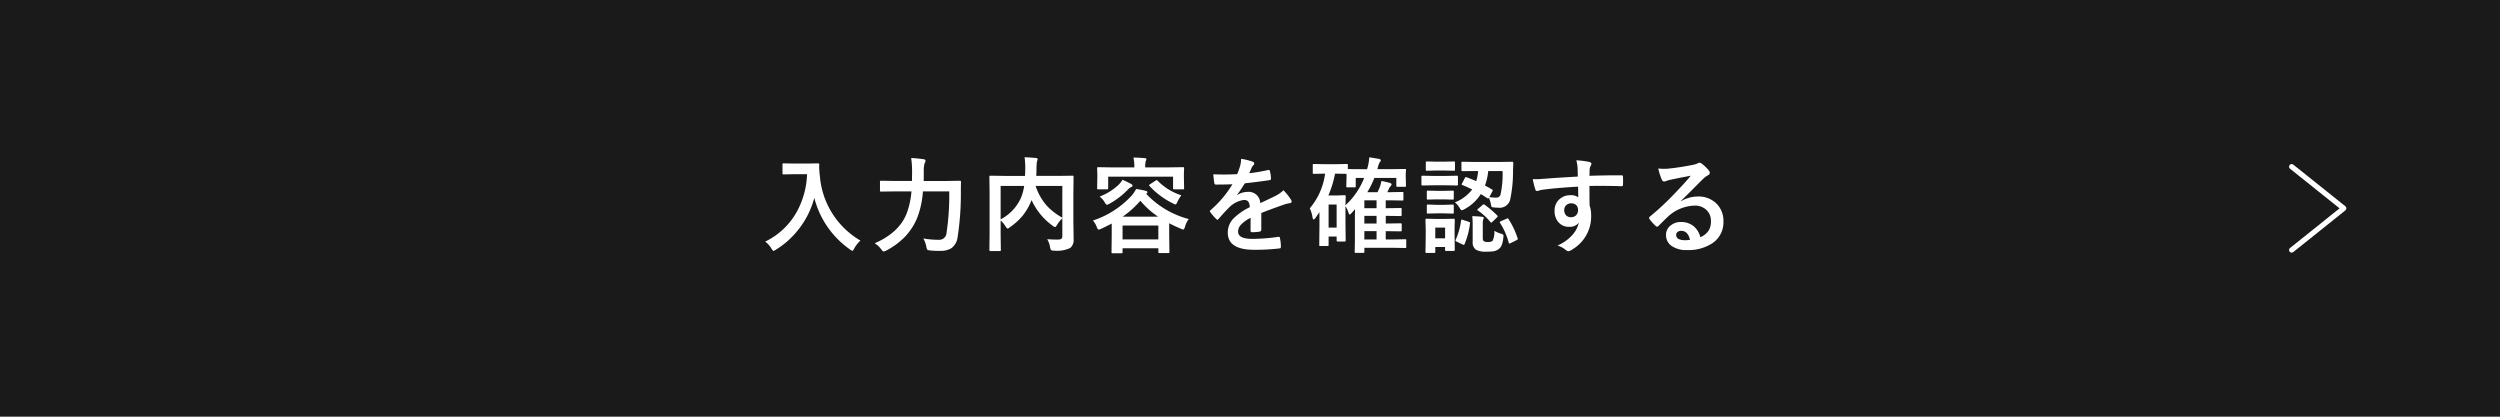 <svg xmlns="http://www.w3.org/2000/svg" width="480" height="80" viewBox="0 0 480 80">
  <g id="グループ_49215" data-name="グループ 49215" transform="translate(-720 -2825)">
    <path id="パス_65157" data-name="パス 65157" d="M0,0H480V80H0Z" transform="translate(720 2825)" fill="#1a1a1a"/>
    <path id="パス_65158" data-name="パス 65158" d="M-93.082-.615A13.761,13.761,0,0,0-87.037-6.3a16.09,16.09,0,0,0,1.992-7.256h-2.48l-1.992.039a.356.356,0,0,1-.215-.039.336.336,0,0,1-.029-.176V-15.42q0-.156.049-.186a.394.394,0,0,1,.2-.029l1.992.039h2.559l2-.039q.264,0,.264.234-.02.273-.02.518a14.481,14.481,0,0,0,.137,1.709A15.781,15.781,0,0,0-74.8-.811,5.794,5.794,0,0,0-75.982.7q-.234.459-.361.459A1.289,1.289,0,0,1-76.8.9a17.3,17.3,0,0,1-6.855-9.912,16.526,16.526,0,0,1-2.988,6.006A16.4,16.4,0,0,1-91.021.938a2.442,2.442,0,0,1-.459.244q-.117,0-.42-.479A4.589,4.589,0,0,0-93.082-.615Zm35.336-9.639H-62.8a17.36,17.36,0,0,1-1,4.824A11.6,11.6,0,0,1-66.34-1.445a14.478,14.478,0,0,1-3.506,2.559,3.216,3.216,0,0,1-.479.176q-.166,0-.479-.42a4.318,4.318,0,0,0-1.26-1.162Q-67.219-2.4-65.842-6.23A15.729,15.729,0,0,0-65-10.254h-3.125l-2.676.039q-.176,0-.205-.039a.287.287,0,0,1-.039-.186V-12.08q0-.156.049-.186a.394.394,0,0,1,.2-.029l2.676.039H-64.9l.02-1.738a17.869,17.869,0,0,0-.176-2.666,22.345,22.345,0,0,1,2.354.225q.4.049.4.283a.98.98,0,0,1-.176.5,5.627,5.627,0,0,0-.156,1.7q0,1.123-.02,1.7h4.2l2.734-.039a.216.216,0,0,1,.244.244q-.039.6-.039,1.8a54.638,54.638,0,0,1-.625,8.779A3.1,3.1,0,0,1-57.307.635a3.878,3.878,0,0,1-2.178.527q-.176.01-.381.01A15.034,15.034,0,0,1-61.4,1.084q-.488-.039-.576-.156a1.648,1.648,0,0,1-.166-.557,4.914,4.914,0,0,0-.586-1.582,18.392,18.392,0,0,0,3.008.254,1.4,1.4,0,0,0,1.455-1.338A48.107,48.107,0,0,0-57.746-10.254Zm18.813,9.18Q-37.742-1-37.078-1a2.345,2.345,0,0,0,.244-.01.971.971,0,0,0,.654-.176.69.69,0,0,0,.146-.5v-3.4a5.666,5.666,0,0,0-1,1.26q-.273.42-.4.42a1.08,1.08,0,0,1-.449-.244,12.434,12.434,0,0,1-4.053-4.932L-42-8.418a11.636,11.636,0,0,1-1.65,2.832A11.832,11.832,0,0,1-46.1-3.379a.941.941,0,0,1-.439.264q-.117,0-.381-.4a5.335,5.335,0,0,0-.957-1.162v2.783l.039,2.9q0,.137-.049.166a.365.365,0,0,1-.186.029h-1.748q-.215,0-.215-.2L-50-2.139V-9.883l-.039-3.154q0-.166.039-.2a.365.365,0,0,1,.186-.029l2.7.039H-43.2q.049-.918.049-1.436a15.623,15.623,0,0,0-.127-2.148q.791.029,2.2.146.3.029.3.234a1.54,1.54,0,0,1-.117.42,9.09,9.09,0,0,0-.1,1.465q0,.439-.039,1.318h4.258l2.686-.039q.156,0,.186.039a.365.365,0,0,1,.029.186l-.039,3.281v5.215l.049,3.164v.322A1.971,1.971,0,0,1-34.51.605a5.888,5.888,0,0,1-3.105.518.919.919,0,0,1-.566-.107,1.136,1.136,0,0,1-.2-.537A4.733,4.733,0,0,0-38.934-1.074Zm2.9-4.121v-6.1H-41.16a10.982,10.982,0,0,0,2.2,3.857A12.52,12.52,0,0,0-36.033-5.2Zm-7.939-3.828a10.267,10.267,0,0,0,.615-2.275h-4.521v6.416A8.663,8.663,0,0,0-43.973-9.023Zm13.8,4.365a17.474,17.474,0,0,0,7.178-4.5,6.078,6.078,0,0,0,1.123-1.553,14.715,14.715,0,0,1,1.914.371q.264.068.264.264,0,.107-.205.244l-.039.039a17.206,17.206,0,0,0,8.184,4.854,4.051,4.051,0,0,0-.723,1.484q-.166.518-.322.518a1.324,1.324,0,0,1-.459-.137q-1.416-.605-2.256-1.064v2.324l.039,3.164a.332.332,0,0,1-.039.205.365.365,0,0,1-.186.029h-1.66q-.176,0-.205-.039a.394.394,0,0,1-.029-.2V.664h-6.875v.742q0,.156-.049.186a.305.305,0,0,1-.176.029h-1.68q-.156,0-.186-.039a.336.336,0,0,1-.029-.176l.039-3.184v-2.3q-1.055.557-2.021,1.006a1.891,1.891,0,0,1-.479.156q-.186,0-.381-.5A3.328,3.328,0,0,0-30.17-4.658Zm5.7.957v2.666h6.875V-3.7Zm.02-1.7h6.8a16.141,16.141,0,0,1-3.4-3.057A18.288,18.288,0,0,1-24.447-5.4Zm8.916-9.463,2.656-.039a.309.309,0,0,1,.2.039.336.336,0,0,1,.029.176l-.039.938v.781l.039,2.09q0,.156-.049.2a.305.305,0,0,1-.176.029h-1.68q-.156,0-.186-.049a.305.305,0,0,1-.029-.176v-2.207H-27.23v2.207q0,.156-.049.2a.305.305,0,0,1-.176.029h-1.68q-.156,0-.186-.049a.305.305,0,0,1-.029-.176l.039-2.09V-13.6l-.039-1.084q0-.156.039-.186a.336.336,0,0,1,.176-.029l2.656.039h4.268a8.27,8.27,0,0,0-.166-1.895q1.162.029,2.168.117.322.029.322.176a.472.472,0,0,1-.059.205q-.049.137-.068.2a4.327,4.327,0,0,0-.1,1.182v.02Zm-8.945,2.383a16.021,16.021,0,0,1,1.719.84.345.345,0,0,1,.205.3q0,.176-.283.264a2.323,2.323,0,0,0-.645.518,14.788,14.788,0,0,1-3.5,2.676,1.923,1.923,0,0,1-.479.205q-.156,0-.439-.479a3.525,3.525,0,0,0-.977-1.1,11.024,11.024,0,0,0,3.555-2.178A5.053,5.053,0,0,0-24.477-12.48Zm11.3,2.979a7.452,7.452,0,0,0-.762,1.26q-.215.5-.342.5a1.254,1.254,0,0,1-.459-.176,15.335,15.335,0,0,1-4.541-3.359.319.319,0,0,1-.088-.156q0-.078.2-.205l1.055-.684a.4.4,0,0,1,.2-.088.294.294,0,0,1,.186.107A11.131,11.131,0,0,0-13.178-9.5Zm11.469-7a11.2,11.2,0,0,1,2.275.566.336.336,0,0,1,.244.342.353.353,0,0,1-.137.293,1.485,1.485,0,0,0-.342.479q-.039.1-.127.293-.176.42-.342.791a32.336,32.336,0,0,0,3.643-.625.847.847,0,0,1,.117-.01q.156,0,.205.215a6.939,6.939,0,0,1,.205,1.436v.059q0,.215-.342.264Q1.357-12.061-1-11.8A25.914,25.914,0,0,1-2.49-9.58l.02.039a3.616,3.616,0,0,1,2-.615A2.2,2.2,0,0,1,1.963-8Q4.014-8.945,4.912-9.4a5.919,5.919,0,0,0,1.514-1.074A11,11,0,0,1,7.832-8.721a.839.839,0,0,1,.156.439q0,.225-.3.283a6.557,6.557,0,0,0-1.221.3Q3.525-6.66,2.168-6.1v3.223q0,.3-.381.361a9.611,9.611,0,0,1-1.416.1q-.264,0-.264-.322,0-1.719.02-2.432a6.147,6.147,0,0,0-1.943,1.4,1.928,1.928,0,0,0-.469,1.26q0,1.377,2.773,1.377a35.655,35.655,0,0,0,4.98-.4h.059q.2,0,.215.225A7.5,7.5,0,0,1,5.928.322V.391q0,.3-.225.3A39.312,39.312,0,0,1,.752.957q-5.02,0-5.02-3.3A3.878,3.878,0,0,1-3.154-5.068,11.536,11.536,0,0,1-.049-7.217a1.927,1.927,0,0,0-.3-1.1A.961.961,0,0,0-1.133-8.6H-1.25A4.91,4.91,0,0,0-4.014-7.158q-.928.908-2,2.178-.146.176-.244.176-.078,0-.215-.137A8.6,8.6,0,0,1-7.617-6.26.335.335,0,0,1-7.7-6.445a.29.29,0,0,1,.137-.215,20.62,20.62,0,0,0,4.189-4.961q-1.4.059-3.2.059-.225,0-.283-.322-.068-.381-.2-1.65.957.039,2.012.039,1.27,0,2.588-.068a16.42,16.42,0,0,0,.6-1.719A5.093,5.093,0,0,0-1.709-16.5Zm28.734,1.982,2.7-.039q.166,0,.2.039a.336.336,0,0,1,.029.176L29.9-13.6v.566l.049,1.68q0,.156-.039.186a.365.365,0,0,1-.186.029h-1.4a.309.309,0,0,1-.2-.039.336.336,0,0,1-.029-.176v-1.484H23.881A18.245,18.245,0,0,1,22.523-10.1h1.953q.1-.186.234-.488.146-.342.186-.43a5.725,5.725,0,0,0,.322-1.23,16.487,16.487,0,0,1,1.621.361q.342.117.342.3a.529.529,0,0,1-.205.342,1.949,1.949,0,0,0-.352.605l-.264.537h.723l2.158-.039q.156,0,.186.039a.336.336,0,0,1,.029.176v1.2q0,.166-.039.2a.336.336,0,0,1-.176.029l-2.158-.039H26.059v1.514H26.1l2.783-.039a.309.309,0,0,1,.2.039.336.336,0,0,1,.029.176v1.084a.371.371,0,0,1-.034.205q-.034.039-.19.039l-2.822-.039v1.475H26.1l2.783-.039q.176,0,.205.039a.287.287,0,0,1,.039.186v1.123q0,.137-.039.166a.425.425,0,0,1-.205.029l-2.822-.039v1.592h1.426l2.295-.039a.309.309,0,0,1,.2.039A.336.336,0,0,1,30-.85V.4a.294.294,0,0,1-.034.181.318.318,0,0,1-.19.034L27.484.576H21.957v.762q0,.156-.039.186a.336.336,0,0,1-.176.029H20.316q-.156,0-.186-.039a.336.336,0,0,1-.029-.176l.039-1.943V-5.293q0-.547.039-1.553l-.8.889a.328.328,0,0,1-.244.137q-.146,0-.2-.283a5.764,5.764,0,0,0-.605-1.318V-4.18l.039,3.35q0,.146-.039.176a.394.394,0,0,1-.2.029H16.859q-.225,0-.225-.205v-.752H15.092V.02A.294.294,0,0,1,15.058.2a.318.318,0,0,1-.19.034H13.51q-.156,0-.186-.039A.336.336,0,0,1,13.295.02l.039-3.555V-6.26l-.781,1.123q-.215.273-.342.273t-.2-.361A6.21,6.21,0,0,0,11.479-7a12.889,12.889,0,0,0,2.939-6.66h-.146l-1.992.039q-.166,0-.2-.039a.336.336,0,0,1-.029-.176V-15.3q0-.156.039-.186a.365.365,0,0,1,.186-.029l1.992.039h2.285l2-.039a.332.332,0,0,1,.205.039.336.336,0,0,1,.029.176v.742q.439.039,2.646.039h1.045A9.5,9.5,0,0,0,22.9-16.8q.273.039,1.836.3.381.078.381.293a.728.728,0,0,1-.225.381,4.776,4.776,0,0,0-.391,1.143l-.068.156Zm-10.469.859h-.225a20.213,20.213,0,0,1-1.279,4.189h1.68l1.4-.049a.356.356,0,0,1,.215.039.365.365,0,0,1,.029.186l-.039,1.7a14,14,0,0,0,3.584-5.244H20.3v1.582a.309.309,0,0,1-.039.2.336.336,0,0,1-.176.029H18.715q-.156,0-.2-.049a.305.305,0,0,1-.029-.176l.049-1.719v-.645Zm.078,5.928H15.092V-3.3h1.543Zm5.322,6.709H24.3V-2.617H21.957Zm0-6H24.3V-8.535H21.957Zm0,2.939H24.3V-5.557H21.957ZM41.6-12.959q1.064.391,1.836.742A9.045,9.045,0,0,0,43.8-14.16h-.459l-2.52.02q-.225,0-.225-.2v-1.387q0-.156.049-.186a.305.305,0,0,1,.176-.029l2.52.039h4.443l2.529-.039a.216.216,0,0,1,.244.244L50.5-14.2a25.747,25.747,0,0,1-.557,5.576,2.069,2.069,0,0,1-2.266,1.5,7.711,7.711,0,0,1-.937-.059q-.312-.029-.371-.137a1.907,1.907,0,0,1-.127-.547,8.015,8.015,0,0,0-.361-1.162q-.088.137-.166.137a.33.33,0,0,1-.176-.078l-1.221-.771a8.371,8.371,0,0,1-3.154,2.91,1.747,1.747,0,0,1-.5.205q-.156,0-.42-.459a4.1,4.1,0,0,0-.908-1.064,7.621,7.621,0,0,0,3.32-2.471q-.986-.5-1.875-.85-.146-.039-.146-.117a.5.5,0,0,1,.088-.215l.537-1.025q.1-.176.186-.176A.45.45,0,0,1,41.6-12.959Zm6.895-1.2H45.74a11.118,11.118,0,0,1-.625,2.783q.635.322,1.367.762.127.068.127.146a.784.784,0,0,1-.088.244L45.955-9.16a7.9,7.9,0,0,0,1.26.1.835.835,0,0,0,.859-.479A17.977,17.977,0,0,0,48.494-14.16ZM39.314.957q0,.225-.2.225H37.684q-.166,0-.2-.039a.365.365,0,0,1-.029-.186V.42H35.574v.918a.309.309,0,0,1-.039.2.365.365,0,0,1-.186.029H33.934a.356.356,0,0,1-.215-.039.365.365,0,0,1-.029-.186l.049-2.959V-2.9l-.049-1.875q0-.166.049-.2a.394.394,0,0,1,.2-.029l1.826.039h1.494L39.119-5q.2,0,.2.225l-.039,1.533v1.387ZM37.459-3.3H35.574V-1.24h1.885Zm9.453.605a4.711,4.711,0,0,0,1.279.557,1.667,1.667,0,0,1,.4.176.333.333,0,0,1,.078.244q0,.078-.02.283A5.735,5.735,0,0,1,48.3.137a1.745,1.745,0,0,1-.625.742,2.36,2.36,0,0,1-.928.371,8.61,8.61,0,0,1-1.27.068A4.022,4.022,0,0,1,43.4.957a1.648,1.648,0,0,1-.645-1.533V-3.9a15.343,15.343,0,0,0-.078-1.6q1.055.029,1.836.117.381.049.381.205a1.791,1.791,0,0,1-.1.273,2.311,2.311,0,0,0-.1.84V-1.3q0,.5.264.645a1.606,1.606,0,0,0,.732.117q.693,0,.889-.244A3.723,3.723,0,0,0,46.912-2.7ZM35.262-13.223h2.295l2.139-.039a.309.309,0,0,1,.2.039.336.336,0,0,1,.029.176v1.426a.332.332,0,0,1-.039.205.365.365,0,0,1-.186.029l-2.139-.039H35.262l-2.119.039q-.166,0-.2-.049a.365.365,0,0,1-.029-.186v-1.426q0-.156.039-.186a.365.365,0,0,1,.186-.029Zm.537-2.734h1.523L39.139-16q.156,0,.186.039a.336.336,0,0,1,.029.176v1.338q0,.166-.039.2a.336.336,0,0,1-.176.029l-1.816-.039H35.8l-1.816.039q-.166,0-.2-.039a.365.365,0,0,1-.029-.186v-1.338q0-.156.039-.186A.365.365,0,0,1,33.982-16Zm.078,5.6H37.2l1.68-.039a.356.356,0,0,1,.215.039.279.279,0,0,1,.029.166v1.3q0,.156-.049.186a.394.394,0,0,1-.2.029L37.2-8.721H35.877l-1.7.039a.309.309,0,0,1-.2-.039.336.336,0,0,1-.029-.176v-1.3q0-.205.225-.205Zm0,2.686H37.2l1.68-.049a.356.356,0,0,1,.215.039.365.365,0,0,1,.029.186v1.279q0,.166-.049.2a.394.394,0,0,1-.2.029L37.2-6.035H35.877L34.178-6a.309.309,0,0,1-.2-.039.365.365,0,0,1-.029-.186V-7.5q0-.156.049-.2a.305.305,0,0,1,.176-.029ZM49.656-4.9A15.68,15.68,0,0,1,51.385-1.26a.687.687,0,0,1,.029.146q0,.107-.254.234l-1.123.557a.707.707,0,0,1-.234.088q-.078,0-.127-.166A13.3,13.3,0,0,0,48-4.219a.261.261,0,0,1-.049-.127q0-.078.254-.2L49.256-5a.539.539,0,0,1,.215-.078Q49.549-5.078,49.656-4.9Zm-8.76.127,1.1.352q.254.088.254.215a.807.807,0,0,1-.01.107A14.707,14.707,0,0,1,41.2-.137q-.068.156-.156.156a.688.688,0,0,1-.225-.078L39.656-.615q-.2-.1-.2-.225a.45.45,0,0,1,.059-.176,13.486,13.486,0,0,0,1.016-3.643q.039-.176.127-.176A.959.959,0,0,1,40.9-4.775Zm4.18-2.9a20.307,20.307,0,0,1,2.383,2.031.3.3,0,0,1,.1.186q0,.059-.176.234l-.82.8q-.2.166-.254.166t-.146-.1a10.8,10.8,0,0,0-2.383-2.207q-.137-.078-.137-.156,0-.059.176-.205l.82-.713a.5.5,0,0,1,.234-.137A.424.424,0,0,1,45.076-7.676ZM62.941-13.1q-.01-.293-.02-.918-.01-.469-.02-.742a8.392,8.392,0,0,0-.244-1.465A17.45,17.45,0,0,1,65-15.937q.557.1.557.381a1.051,1.051,0,0,1-.176.459,1.919,1.919,0,0,0-.166.576q-.01.127-.039,1.279,2.686-.1,6.143-.1.186,0,.234.059a.451.451,0,0,1,.059.244q.02.391.02.762t-.02.762q0,.264-.254.264h-.078q-1.816-.059-3.857-.059-1.23,0-2.246.01,0,2.5.02,3.721A5.694,5.694,0,0,1,65.5-5.6,7.321,7.321,0,0,1,61.936.859a2.036,2.036,0,0,1-.781.381,1.121,1.121,0,0,1-.6-.3A4.237,4.237,0,0,0,59.035.146a7.994,7.994,0,0,0,2.93-2.119,5.123,5.123,0,0,0,1.172-2.285,2.105,2.105,0,0,1-1.875.8,2.577,2.577,0,0,1-2.08-.918,3.209,3.209,0,0,1-.7-2.148,2.836,2.836,0,0,1,1.016-2.295,3.018,3.018,0,0,1,2-.7,2.309,2.309,0,0,1,1.523.4L63-11.162q-4.336.244-6.924.605a3.379,3.379,0,0,0-.6.146,1.476,1.476,0,0,1-.342.088.344.344,0,0,1-.342-.283,13.612,13.612,0,0,1-.5-2.012q.3.029.635.029.3,0,1.807-.107Q58.352-12.832,62.941-13.1ZM61.662-7.959a1.323,1.323,0,0,0-.947.361,1.234,1.234,0,0,0-.381.938,1.364,1.364,0,0,0,.42,1.064,1.248,1.248,0,0,0,.859.3,1.354,1.354,0,0,0,1.016-.391,1.389,1.389,0,0,0,.352-1,1.211,1.211,0,0,0-.41-.986A1.348,1.348,0,0,0,61.662-7.959Zm22.963-5.3q-1.875.342-3.867.762a5.927,5.927,0,0,0-.84.244,1.137,1.137,0,0,1-.4.1.473.473,0,0,1-.439-.342,11.311,11.311,0,0,1-.693-2.158,8.135,8.135,0,0,0,1.084.068q.391,0,.771-.029,2.061-.205,4.541-.684a4.947,4.947,0,0,0,1.094-.3.981.981,0,0,1,.381-.156.8.8,0,0,1,.459.156,7.89,7.89,0,0,1,1.338,1.279.754.754,0,0,1,.225.488.507.507,0,0,1-.342.479,4.394,4.394,0,0,0-.879.635q-.615.605-2.275,2.275-1.24,1.24-2.041,2.012l.02.059a6.391,6.391,0,0,1,3.184-.9,4.887,4.887,0,0,1,3.75,1.494A4.684,4.684,0,0,1,90.9-4.473a4.81,4.81,0,0,1-2.139,4.18,8.273,8.273,0,0,1-4.844,1.3A4.8,4.8,0,0,1,80.816.127a2.515,2.515,0,0,1-.937-2.061,2.205,2.205,0,0,1,.928-1.807A2.984,2.984,0,0,1,82.7-4.375a3.774,3.774,0,0,1,2.52.84,3.883,3.883,0,0,1,1.24,2.08,3.559,3.559,0,0,0,1.611-1.289A3.318,3.318,0,0,0,88.5-4.5,2.856,2.856,0,0,0,87.516-6.8a3.215,3.215,0,0,0-2.158-.723A7.854,7.854,0,0,0,80.24-5.4q-.381.352-1.738,1.7-.225.225-.342.225a.514.514,0,0,1-.3-.176,8.7,8.7,0,0,1-1.172-1.309.249.249,0,0,1-.068-.166.456.456,0,0,1,.166-.293A51.5,51.5,0,0,0,81.52-9.834Q83.561-11.943,84.625-13.262Zm-.146,12.3q-.4-1.719-1.7-1.719a1.02,1.02,0,0,0-.723.254.648.648,0,0,0-.234.508q0,1.035,1.738,1.035A4.828,4.828,0,0,0,84.479-.957Z" transform="translate(960 2872)" fill="#fff"/>
    <path id="パス_64677" data-name="パス 64677" d="M1468,312l10,8-10,8" transform="translate(-308 2545)" fill="none" stroke="#fff" stroke-linecap="round" stroke-linejoin="round" stroke-width="1"/>
  </g>
</svg>
